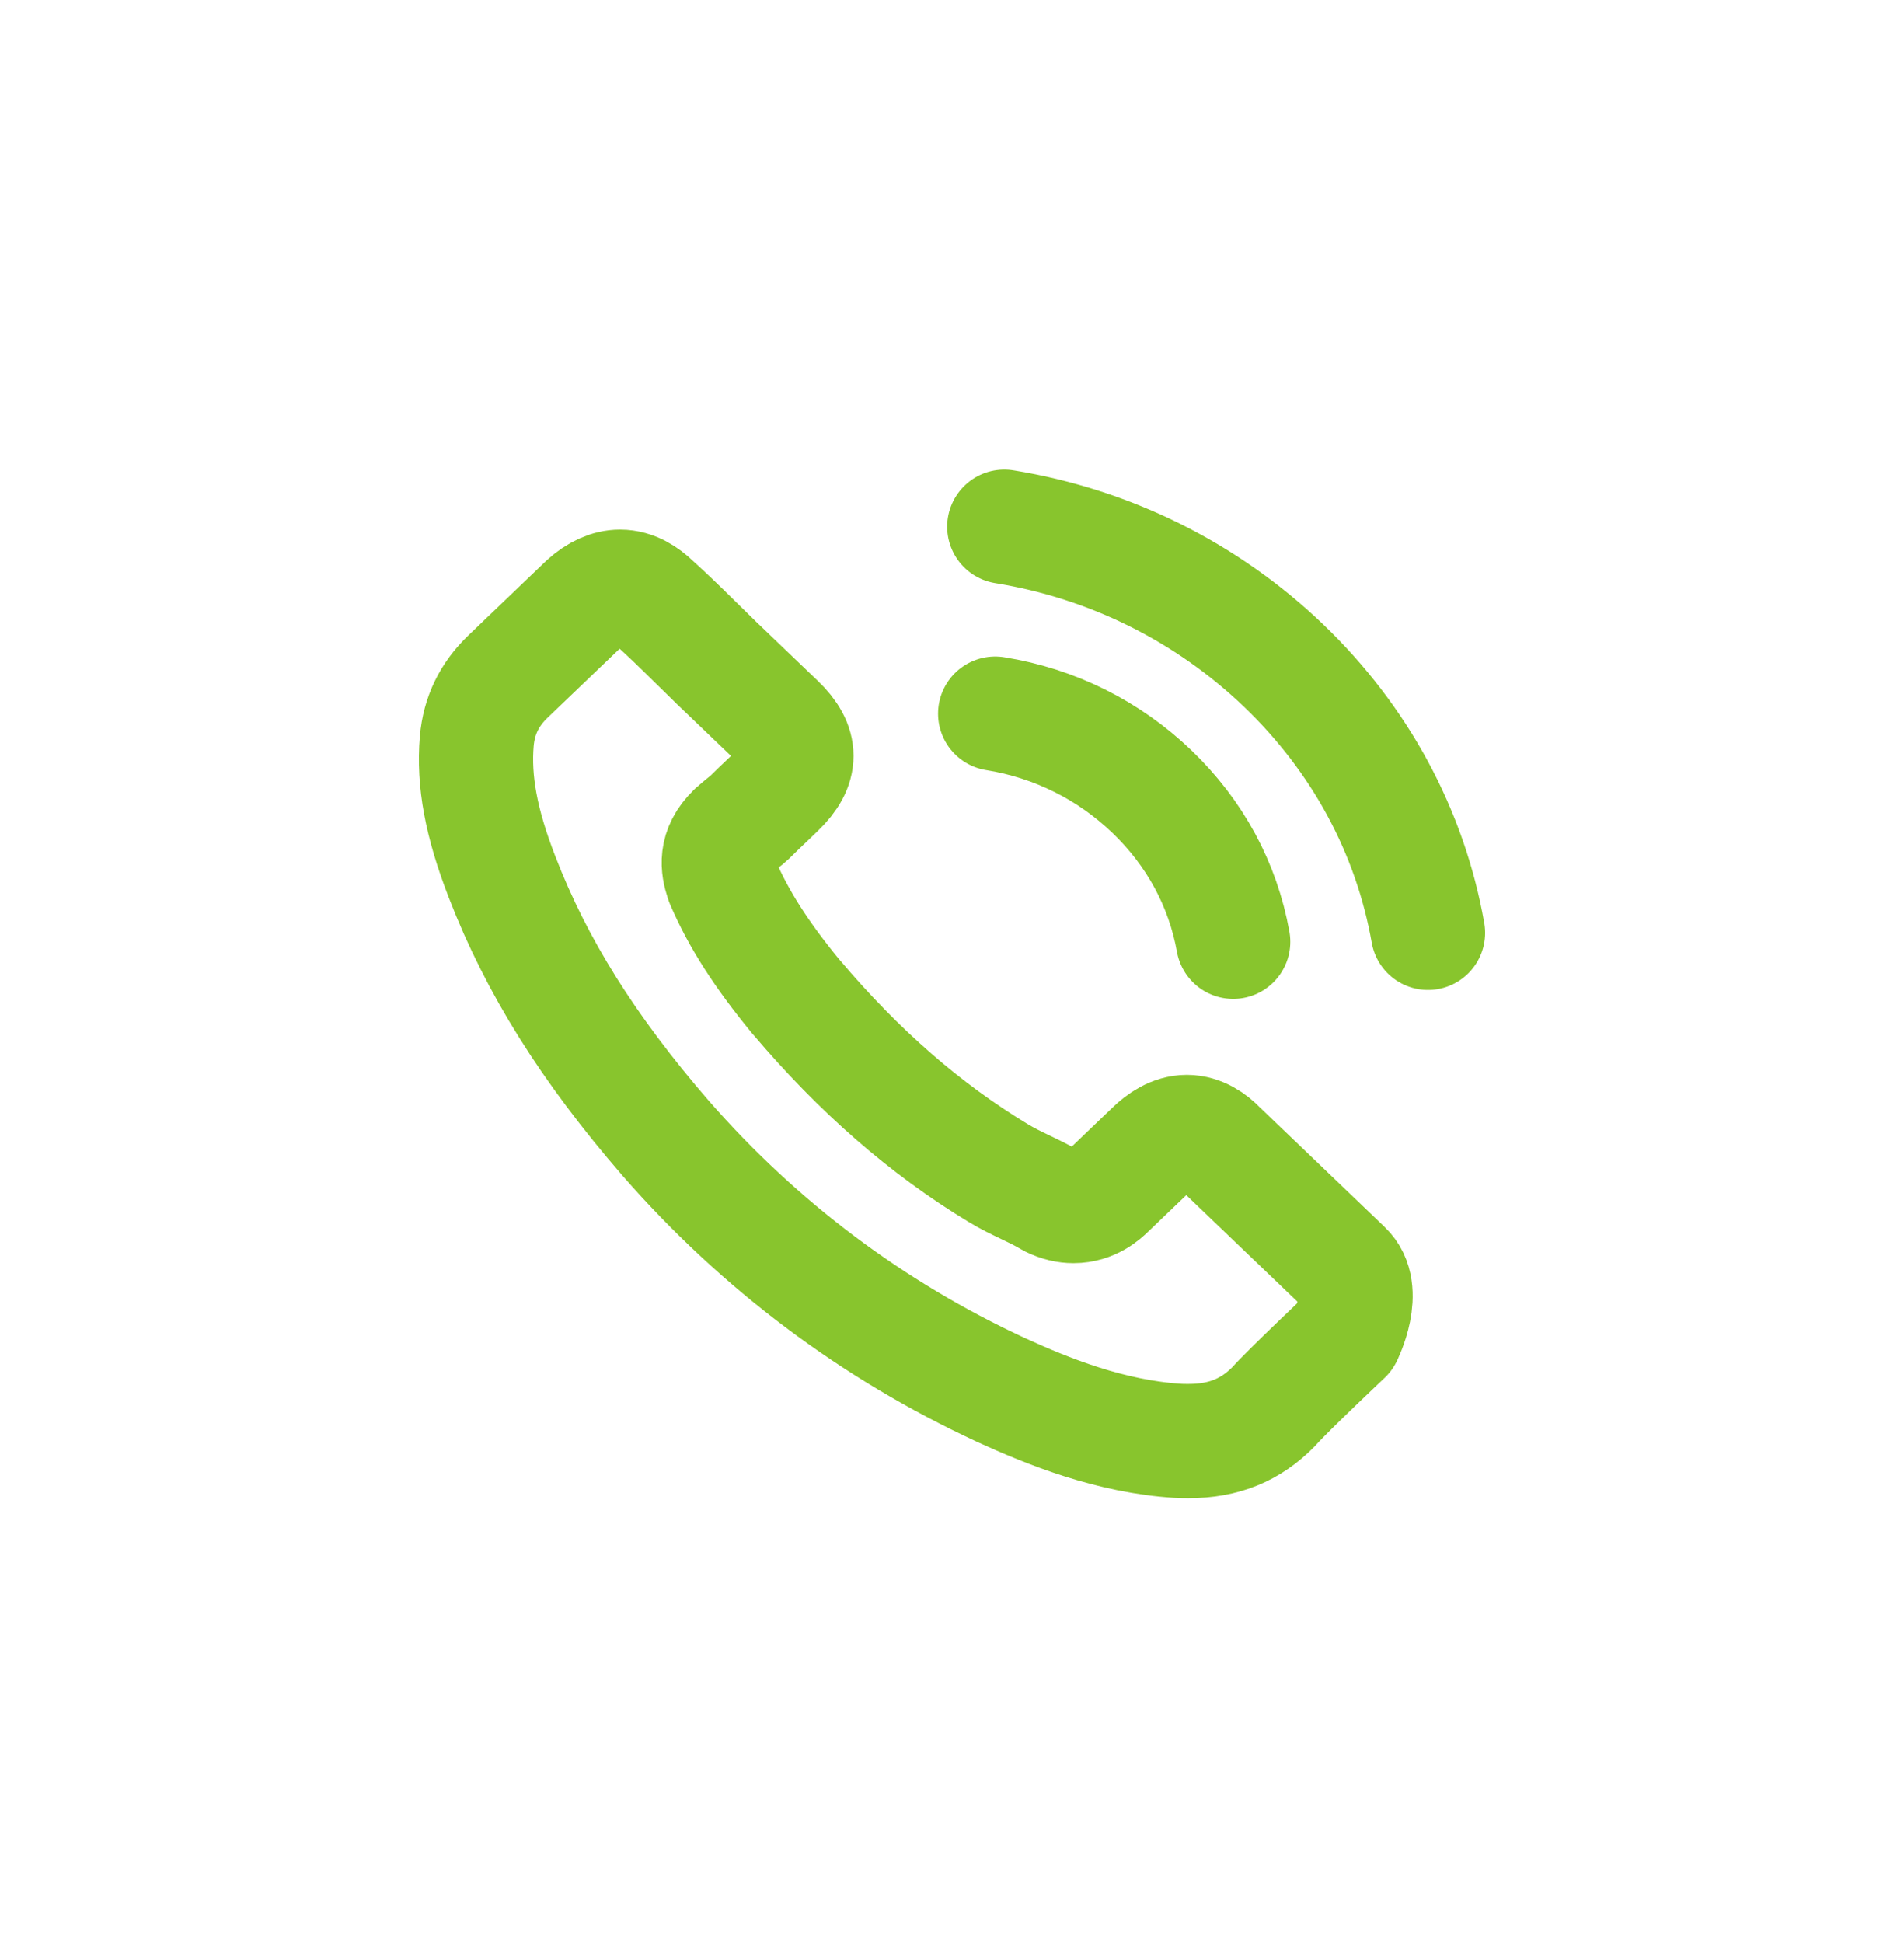 <svg width="50" height="51" viewBox="0 0 50 51" fill="none" xmlns="http://www.w3.org/2000/svg">
<path d="M26.134 18.732C27.697 18.983 29.116 19.692 30.249 20.777C31.382 21.863 32.115 23.222 32.384 24.719M26.373 13.825C29.152 14.276 31.686 15.538 33.702 17.464C35.717 19.395 37.029 21.823 37.5 24.485M35.329 35.077C35.329 35.077 33.821 36.499 33.451 36.916C32.849 37.533 32.139 37.825 31.209 37.825C31.119 37.825 31.024 37.825 30.934 37.819C29.163 37.71 27.518 37.047 26.283 36.482C22.908 34.917 19.944 32.694 17.482 29.878C15.448 27.53 14.089 25.359 13.188 23.028C12.634 21.605 12.431 20.497 12.52 19.452C12.58 18.783 12.848 18.229 13.343 17.755L15.377 15.807C15.669 15.544 15.979 15.401 16.283 15.401C16.659 15.401 16.963 15.618 17.154 15.801C17.16 15.807 17.166 15.813 17.172 15.818C17.535 16.144 17.881 16.481 18.245 16.841C18.43 17.024 18.621 17.206 18.811 17.395L20.439 18.955C21.072 19.56 21.072 20.12 20.439 20.726C20.267 20.891 20.099 21.057 19.927 21.217C19.426 21.708 19.819 21.331 19.3 21.777C19.288 21.788 19.276 21.794 19.27 21.805C18.758 22.297 18.853 22.777 18.96 23.102C18.966 23.119 18.972 23.137 18.978 23.154C19.402 24.136 19.998 25.062 20.904 26.165L20.91 26.17C22.556 28.113 24.291 29.627 26.206 30.786C26.45 30.935 26.701 31.055 26.939 31.169C27.154 31.272 27.357 31.369 27.529 31.472C27.553 31.483 27.577 31.5 27.601 31.512C27.804 31.609 27.995 31.655 28.191 31.655C28.686 31.655 28.996 31.358 29.098 31.26L30.267 30.141C30.469 29.946 30.791 29.712 31.167 29.712C31.537 29.712 31.841 29.935 32.026 30.129C32.032 30.135 32.032 30.135 32.038 30.141L35.323 33.288C35.938 33.871 35.329 35.077 35.329 35.077Z" stroke="#88C52D" stroke-width="3" stroke-linecap="round" stroke-linejoin="round"/>
</svg>
